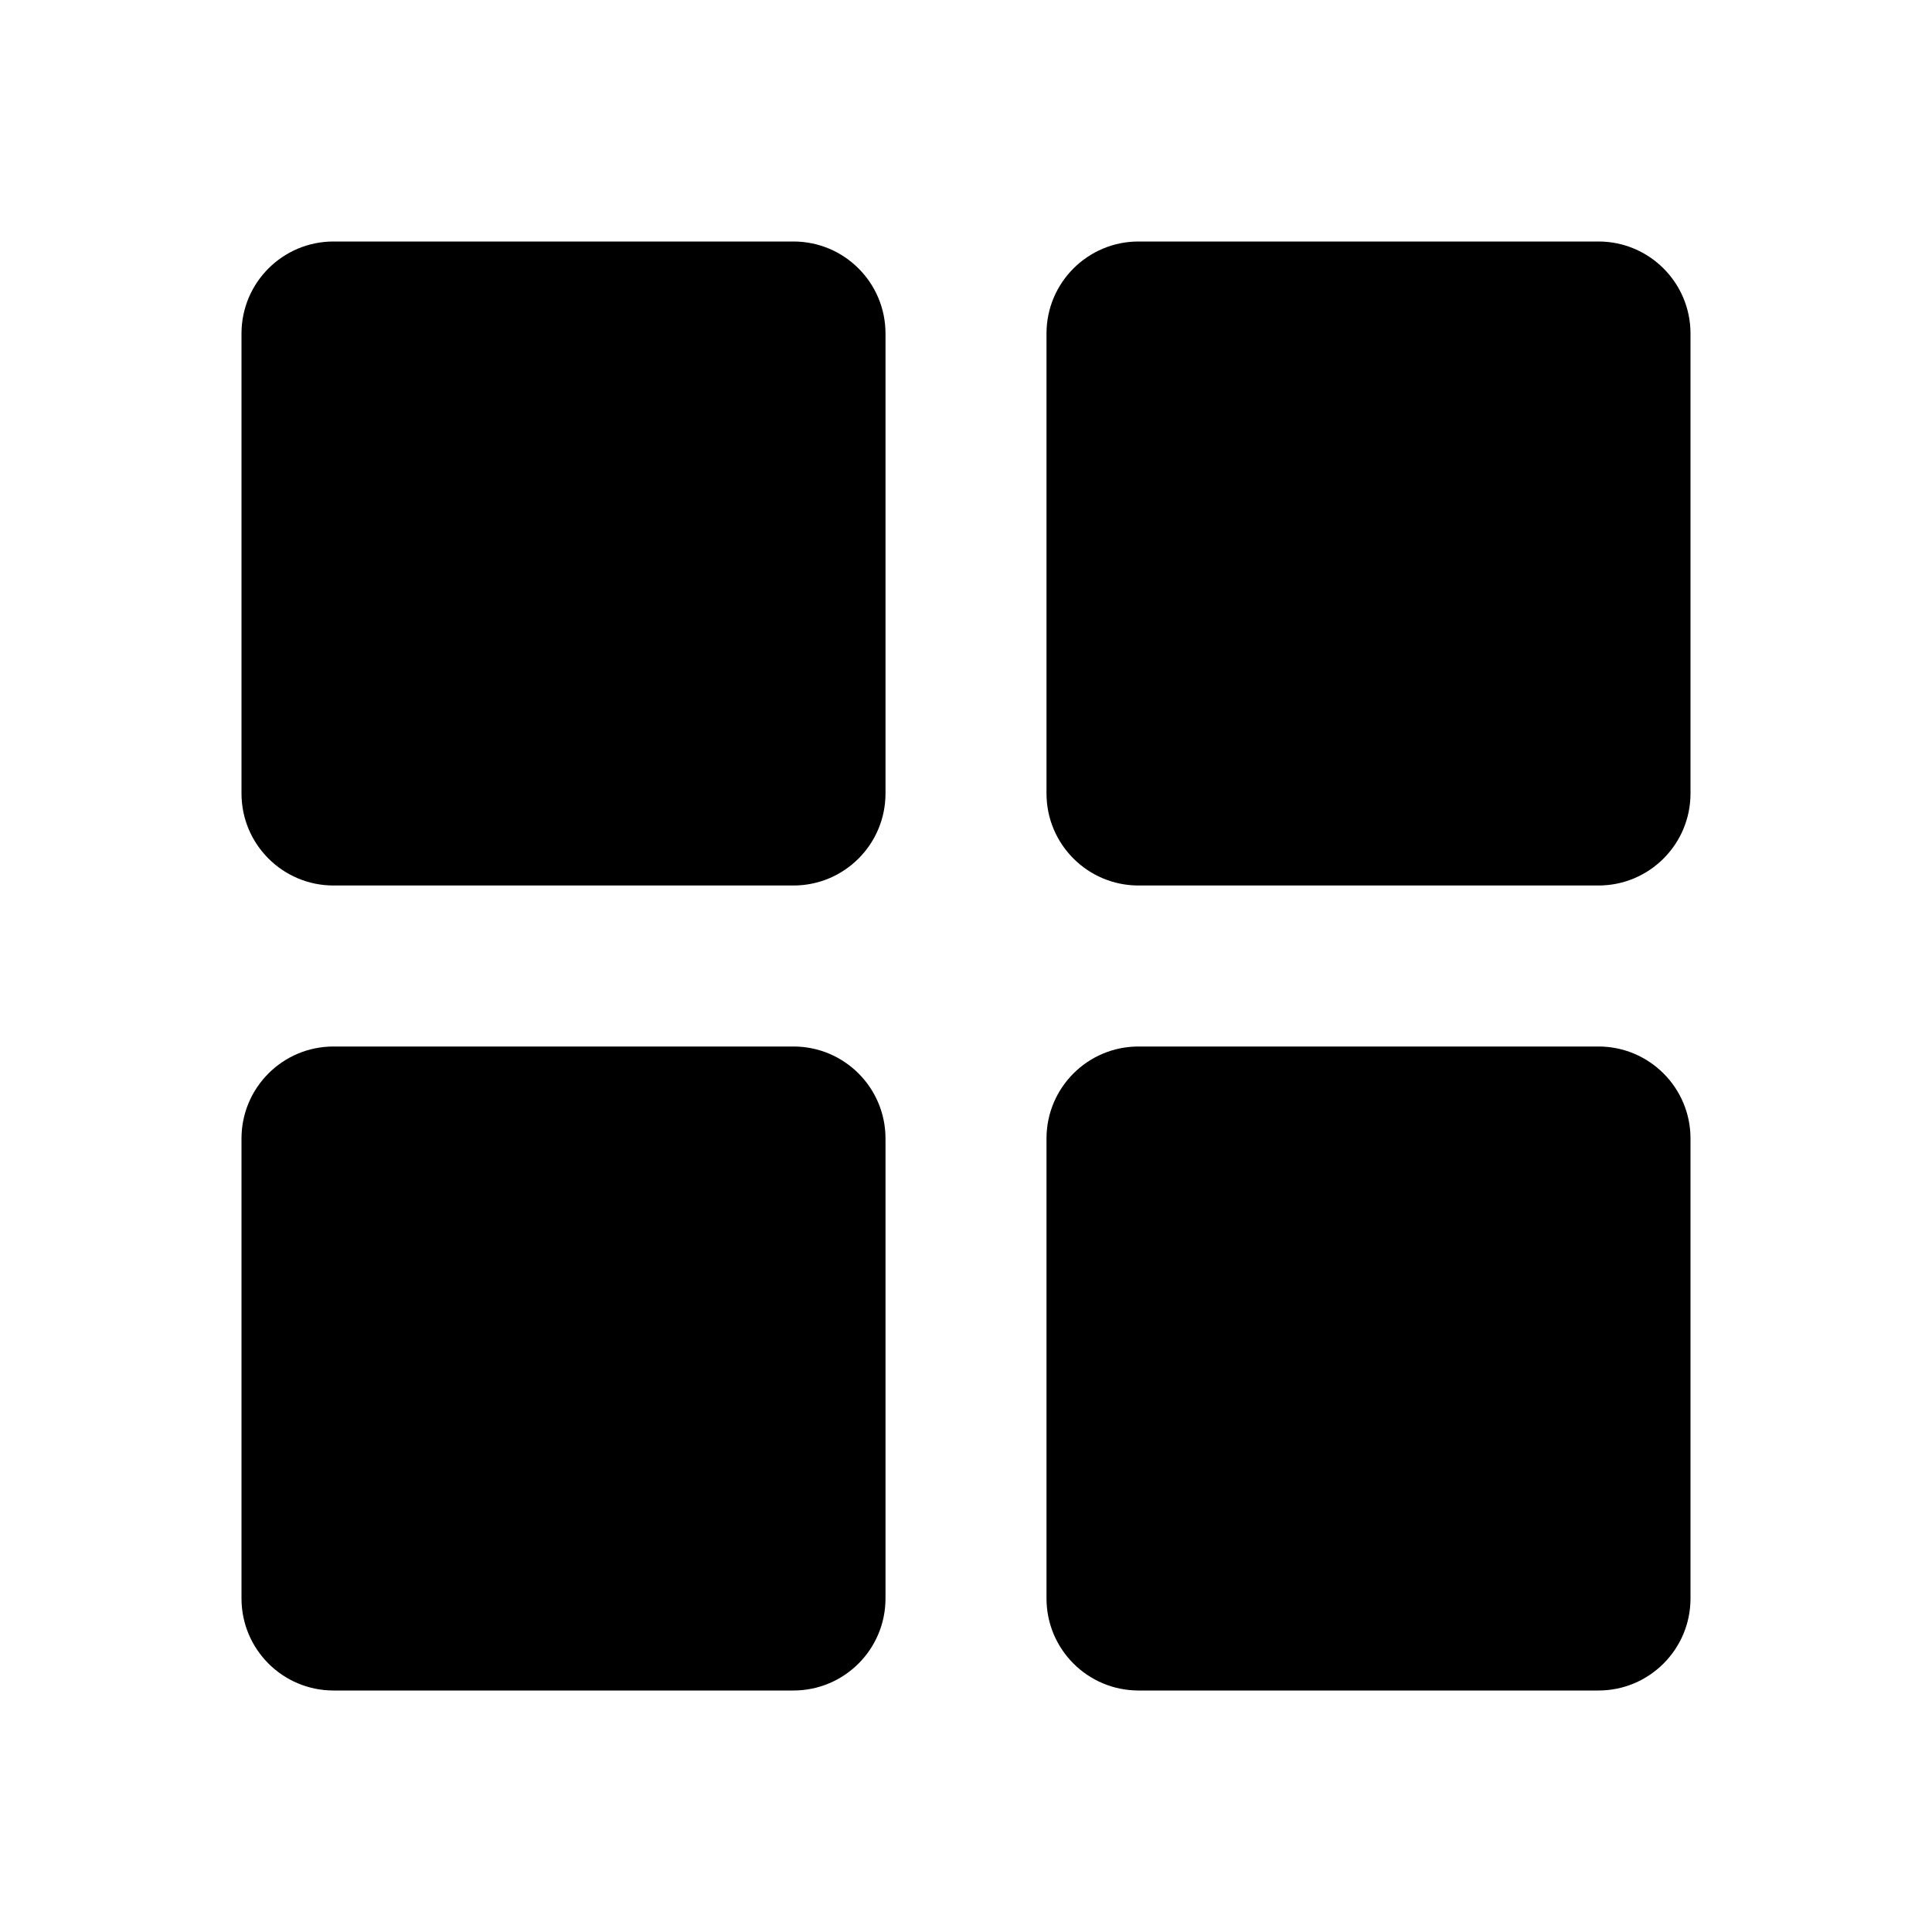 <svg width="24" height="24" viewBox="0 0 24 24" fill="none" xmlns="http://www.w3.org/2000/svg">
<path fill-rule="evenodd" clip-rule="evenodd" d="M4.143 3H9.857C10.488 3 11 3.512 11 4.143V9.857C11 10.488 10.488 11 9.857 11H4.143C3.512 11 3 10.488 3 9.857V4.143C3 3.512 3.512 3 4.143 3ZM14.143 3H19.857C20.488 3 21 3.512 21 4.143V9.857C21 10.488 20.488 11 19.857 11H14.143C13.512 11 13 10.488 13 9.857V4.143C13 3.512 13.512 3 14.143 3ZM19.857 13H14.143C13.512 13 13 13.512 13 14.143V19.857C13 20.488 13.512 21 14.143 21H19.857C20.488 21 21 20.488 21 19.857V14.143C21 13.512 20.488 13 19.857 13ZM4.143 13H9.857C10.488 13 11 13.512 11 14.143V19.857C11 20.488 10.488 21 9.857 21H4.143C3.512 21 3 20.488 3 19.857V14.143C3 13.512 3.512 13 4.143 13Z" fill="black"/>
</svg>
